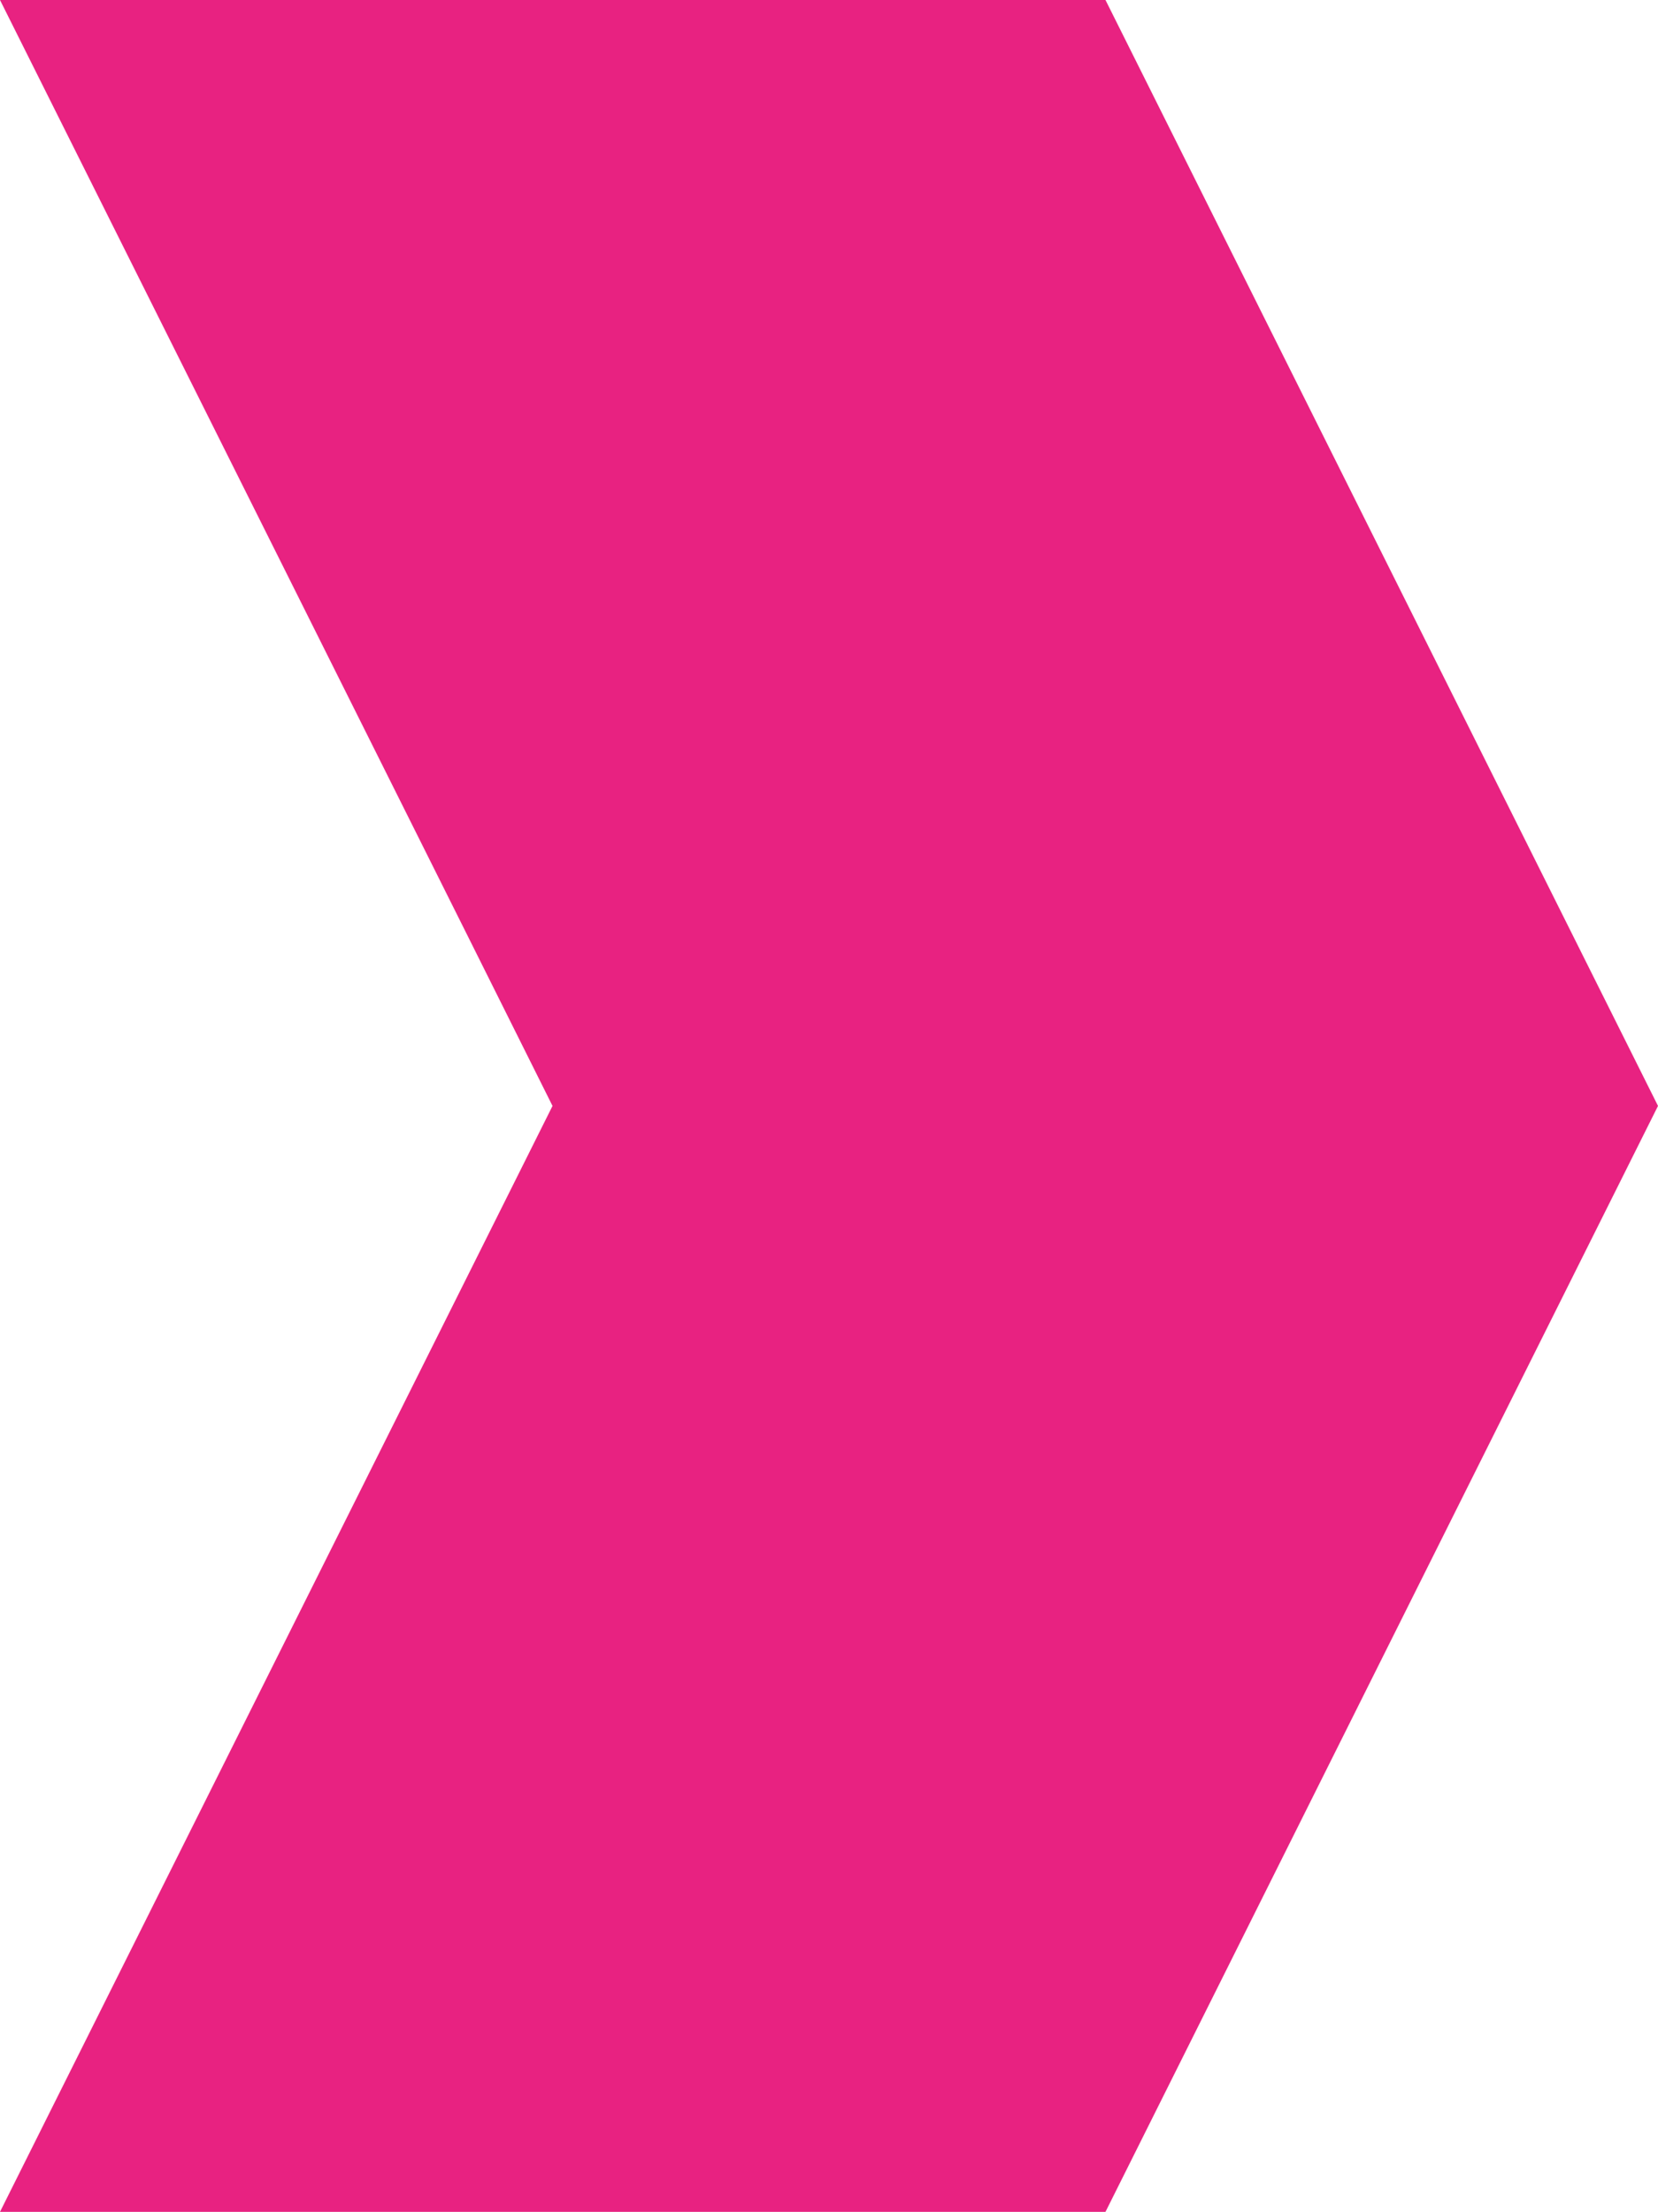 <svg xmlns="http://www.w3.org/2000/svg" id="Livello_2" data-name="Livello 2" viewBox="0 0 36.46 48.62"><defs><style> .cls-1 { fill: #e82281; stroke-width: 0px; } </style></defs><g id="Livello_1-2" data-name="Livello 1"><path class="cls-1" d="m36.46,24.31h0s0,0,0,0L24.31,0H0s12.15,24.3,12.15,24.31L0,48.62h24.31l12.15-24.31h0Z"></path></g></svg>